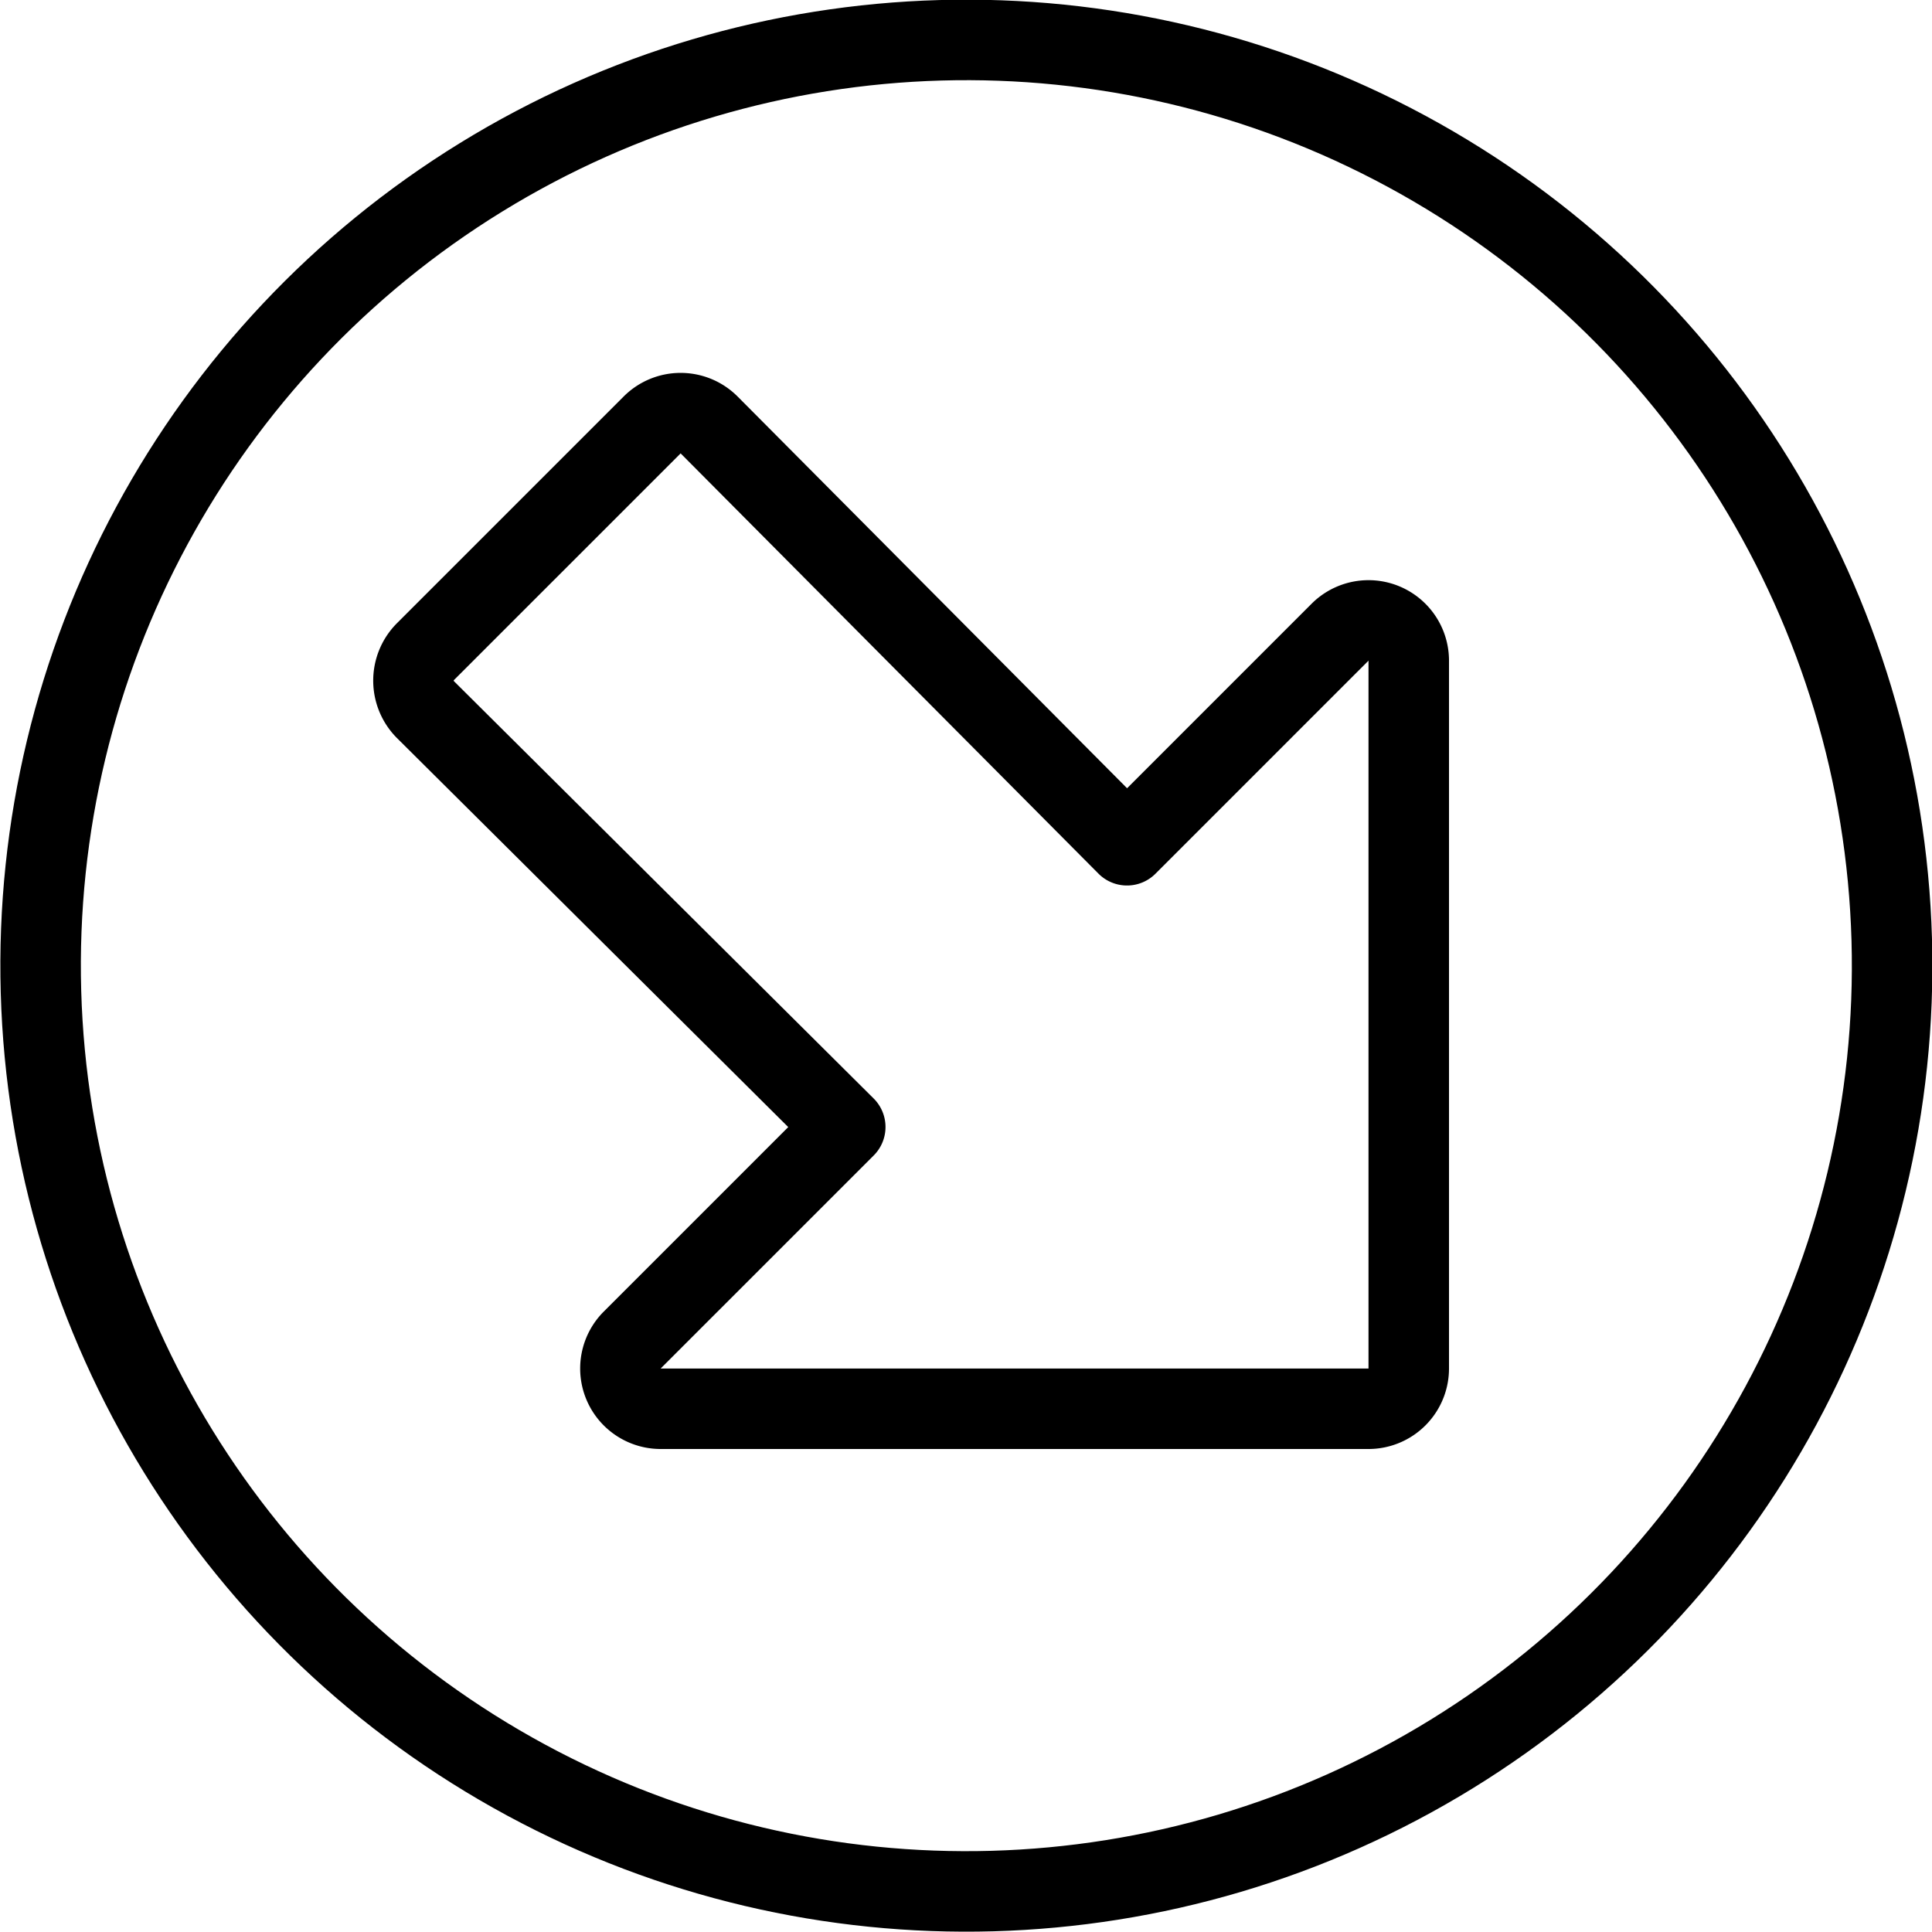 <svg xmlns="http://www.w3.org/2000/svg" viewBox="0 0 24 24" stroke="black"><path d="M5.28 8.81 10.5 14l-2.65 2.65a.5.5 0 0 0 .36.85H17a.5.5 0 0 0 .5-.5V8.2a.5.5 0 0 0-.85-.35L14 10.5 8.81 5.28a.5.5 0 0 0-.71 0L5.28 8.1a.51.51 0 0 0 0 .71Z" fill="none" stroke-linecap="round" stroke-linejoin="round"/><circle cx="12" cy="12" r="11.5" transform="rotate(-1.62 11.86 11.84)" fill="none" stroke-linecap="round" stroke-linejoin="round"/></svg>